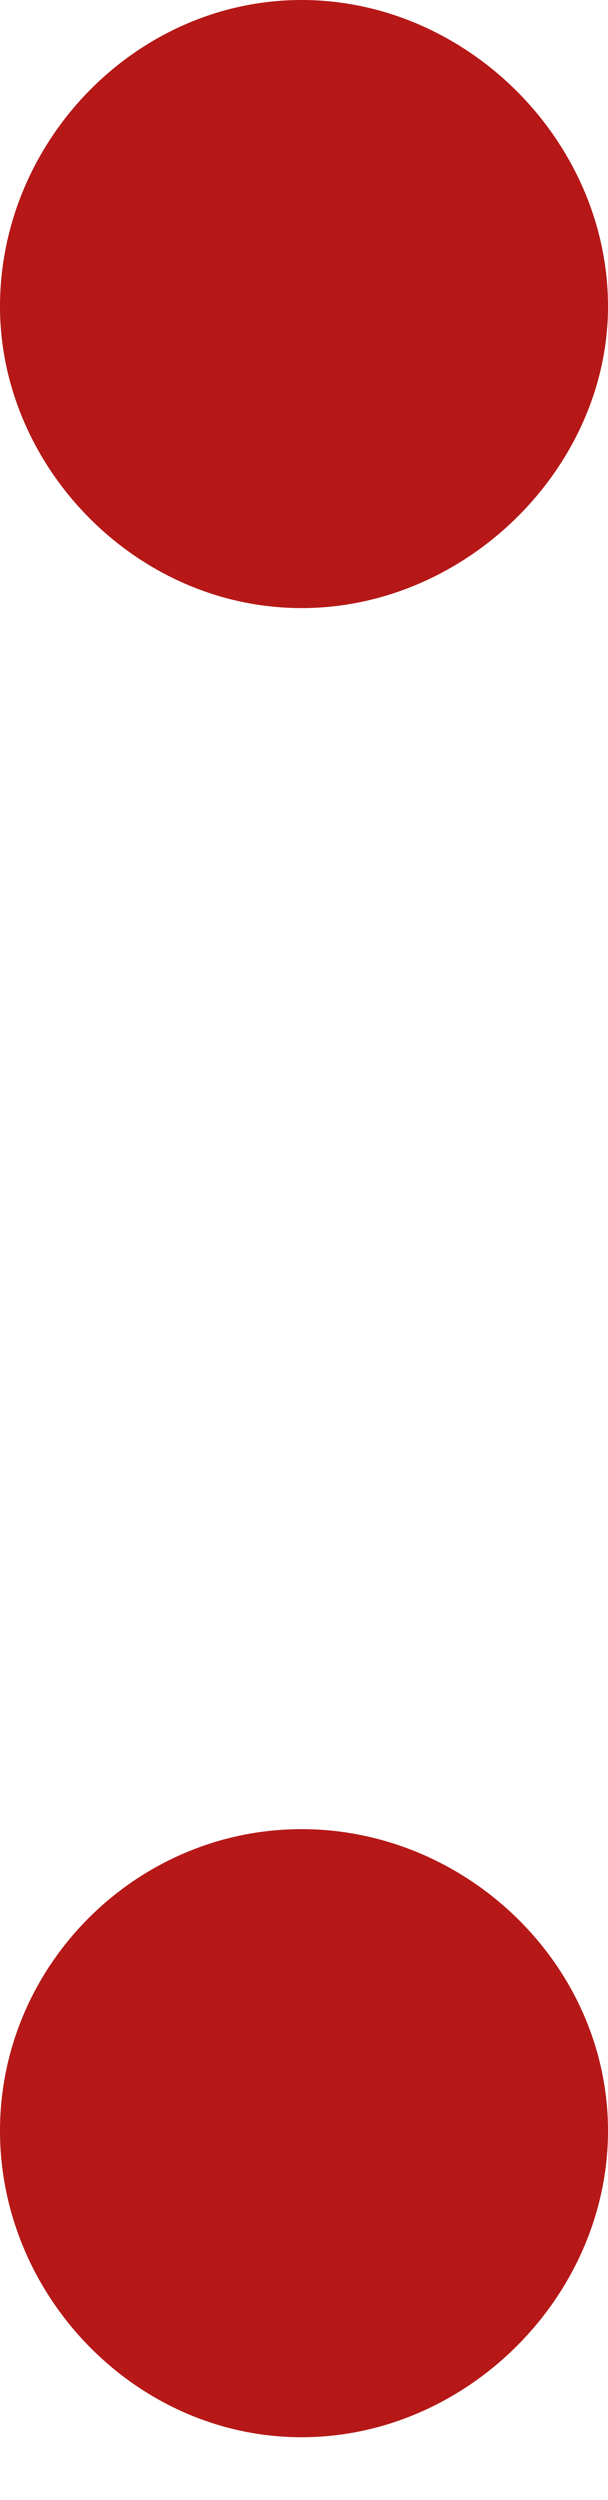 <?xml version="1.0" encoding="UTF-8"?>
<svg width="9px" height="37px" viewBox="0 0 9 37" version="1.1" xmlns="http://www.w3.org/2000/svg" xmlns:xlink="http://www.w3.org/1999/xlink">
    <!-- Generator: Sketch 52.5 (67469) - http://www.bohemiancoding.com/sketch -->
    <title>deux_points</title>
    <desc>Created with Sketch.</desc>
    <g id="Landing-Page" stroke="none" stroke-width="1" fill="none" fill-rule="evenodd">
        <g transform="translate(-523, -1059)" fill="#B51817" id="Group-4">
            <g transform="translate(356, 970)">
                <g id="Group-3" transform="translate(0, 56)">
                    <path d="M167,37.536 C167,35.088 169.016,33 171.464,33 C173.912,33 176,35.088 176,37.536 C176,39.912 173.912,42 171.464,42 C169.016,42 167,39.912 167,37.536 Z M167,64.536 C167,62.088 169.016,60.072 171.464,60.072 C173.912,60.072 176,62.088 176,64.536 C176,66.984 173.912,69.072 171.464,69.072 C169.016,69.072 167,66.984 167,64.536 Z" id="deux_points"></path>
                </g>
            </g>
        </g>
    </g>
</svg>